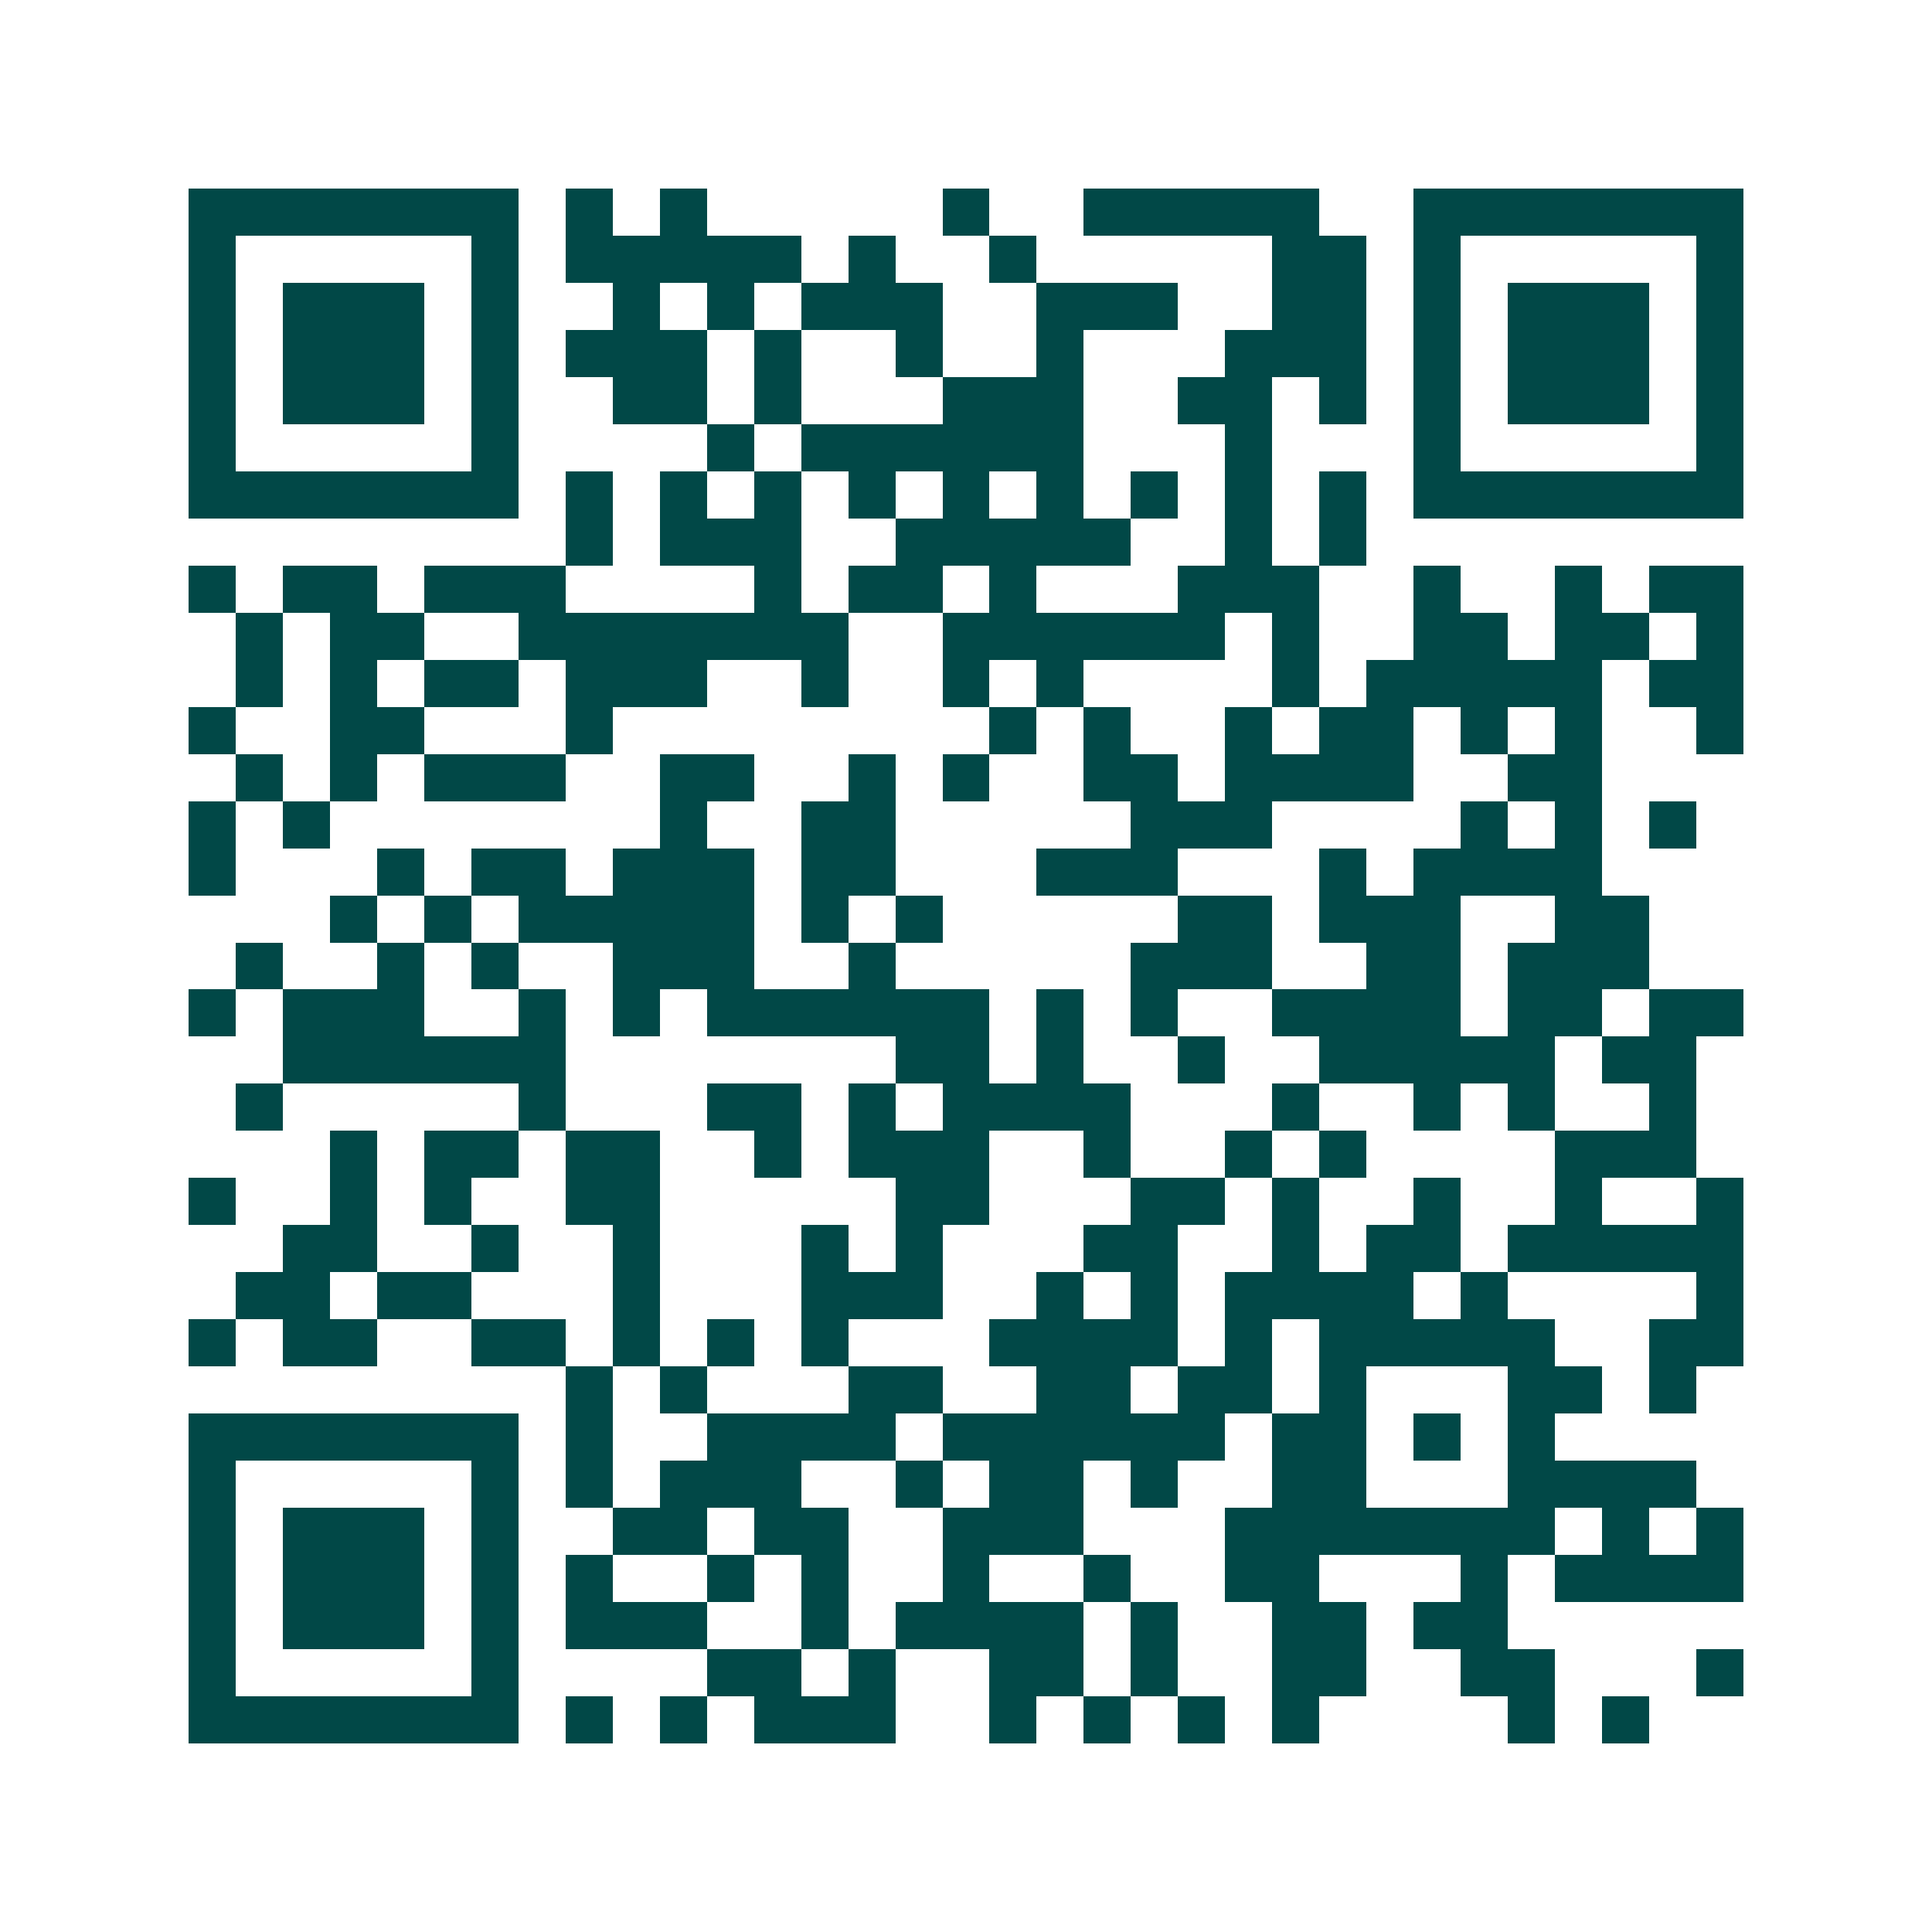 <svg xmlns="http://www.w3.org/2000/svg" width="200" height="200" viewBox="0 0 41 41" shape-rendering="crispEdges"><path fill="#ffffff" d="M0 0h41v41H0z"/><path stroke="#014847" d="M4 4.5h7m1 0h1m1 0h1m5 0h1m2 0h5m2 0h7M4 5.5h1m5 0h1m1 0h5m1 0h1m2 0h1m5 0h2m1 0h1m5 0h1M4 6.5h1m1 0h3m1 0h1m2 0h1m1 0h1m1 0h3m2 0h3m2 0h2m1 0h1m1 0h3m1 0h1M4 7.5h1m1 0h3m1 0h1m1 0h3m1 0h1m2 0h1m2 0h1m3 0h3m1 0h1m1 0h3m1 0h1M4 8.5h1m1 0h3m1 0h1m2 0h2m1 0h1m3 0h3m2 0h2m1 0h1m1 0h1m1 0h3m1 0h1M4 9.5h1m5 0h1m4 0h1m1 0h6m3 0h1m3 0h1m5 0h1M4 10.5h7m1 0h1m1 0h1m1 0h1m1 0h1m1 0h1m1 0h1m1 0h1m1 0h1m1 0h1m1 0h7M12 11.5h1m1 0h3m2 0h5m2 0h1m1 0h1M4 12.5h1m1 0h2m1 0h3m4 0h1m1 0h2m1 0h1m3 0h3m2 0h1m2 0h1m1 0h2M5 13.5h1m1 0h2m2 0h7m2 0h6m1 0h1m2 0h2m1 0h2m1 0h1M5 14.5h1m1 0h1m1 0h2m1 0h3m2 0h1m2 0h1m1 0h1m4 0h1m1 0h5m1 0h2M4 15.5h1m2 0h2m3 0h1m8 0h1m1 0h1m2 0h1m1 0h2m1 0h1m1 0h1m2 0h1M5 16.5h1m1 0h1m1 0h3m2 0h2m2 0h1m1 0h1m2 0h2m1 0h4m2 0h2M4 17.5h1m1 0h1m7 0h1m2 0h2m5 0h3m4 0h1m1 0h1m1 0h1M4 18.5h1m3 0h1m1 0h2m1 0h3m1 0h2m3 0h3m3 0h1m1 0h4M7 19.5h1m1 0h1m1 0h5m1 0h1m1 0h1m5 0h2m1 0h3m2 0h2M5 20.5h1m2 0h1m1 0h1m2 0h3m2 0h1m5 0h3m2 0h2m1 0h3M4 21.5h1m1 0h3m2 0h1m1 0h1m1 0h6m1 0h1m1 0h1m2 0h4m1 0h2m1 0h2M6 22.5h6m7 0h2m1 0h1m2 0h1m2 0h5m1 0h2M5 23.5h1m5 0h1m3 0h2m1 0h1m1 0h4m3 0h1m2 0h1m1 0h1m2 0h1M7 24.5h1m1 0h2m1 0h2m2 0h1m1 0h3m2 0h1m2 0h1m1 0h1m4 0h3M4 25.5h1m2 0h1m1 0h1m2 0h2m5 0h2m3 0h2m1 0h1m2 0h1m2 0h1m2 0h1M6 26.5h2m2 0h1m2 0h1m3 0h1m1 0h1m3 0h2m2 0h1m1 0h2m1 0h5M5 27.5h2m1 0h2m3 0h1m3 0h3m2 0h1m1 0h1m1 0h4m1 0h1m4 0h1M4 28.5h1m1 0h2m2 0h2m1 0h1m1 0h1m1 0h1m3 0h4m1 0h1m1 0h5m2 0h2M12 29.5h1m1 0h1m3 0h2m2 0h2m1 0h2m1 0h1m3 0h2m1 0h1M4 30.5h7m1 0h1m2 0h4m1 0h6m1 0h2m1 0h1m1 0h1M4 31.5h1m5 0h1m1 0h1m1 0h3m2 0h1m1 0h2m1 0h1m2 0h2m3 0h4M4 32.5h1m1 0h3m1 0h1m2 0h2m1 0h2m2 0h3m3 0h7m1 0h1m1 0h1M4 33.5h1m1 0h3m1 0h1m1 0h1m2 0h1m1 0h1m2 0h1m2 0h1m2 0h2m3 0h1m1 0h4M4 34.5h1m1 0h3m1 0h1m1 0h3m2 0h1m1 0h4m1 0h1m2 0h2m1 0h2M4 35.5h1m5 0h1m4 0h2m1 0h1m2 0h2m1 0h1m2 0h2m2 0h2m3 0h1M4 36.5h7m1 0h1m1 0h1m1 0h3m2 0h1m1 0h1m1 0h1m1 0h1m4 0h1m1 0h1"/></svg>
